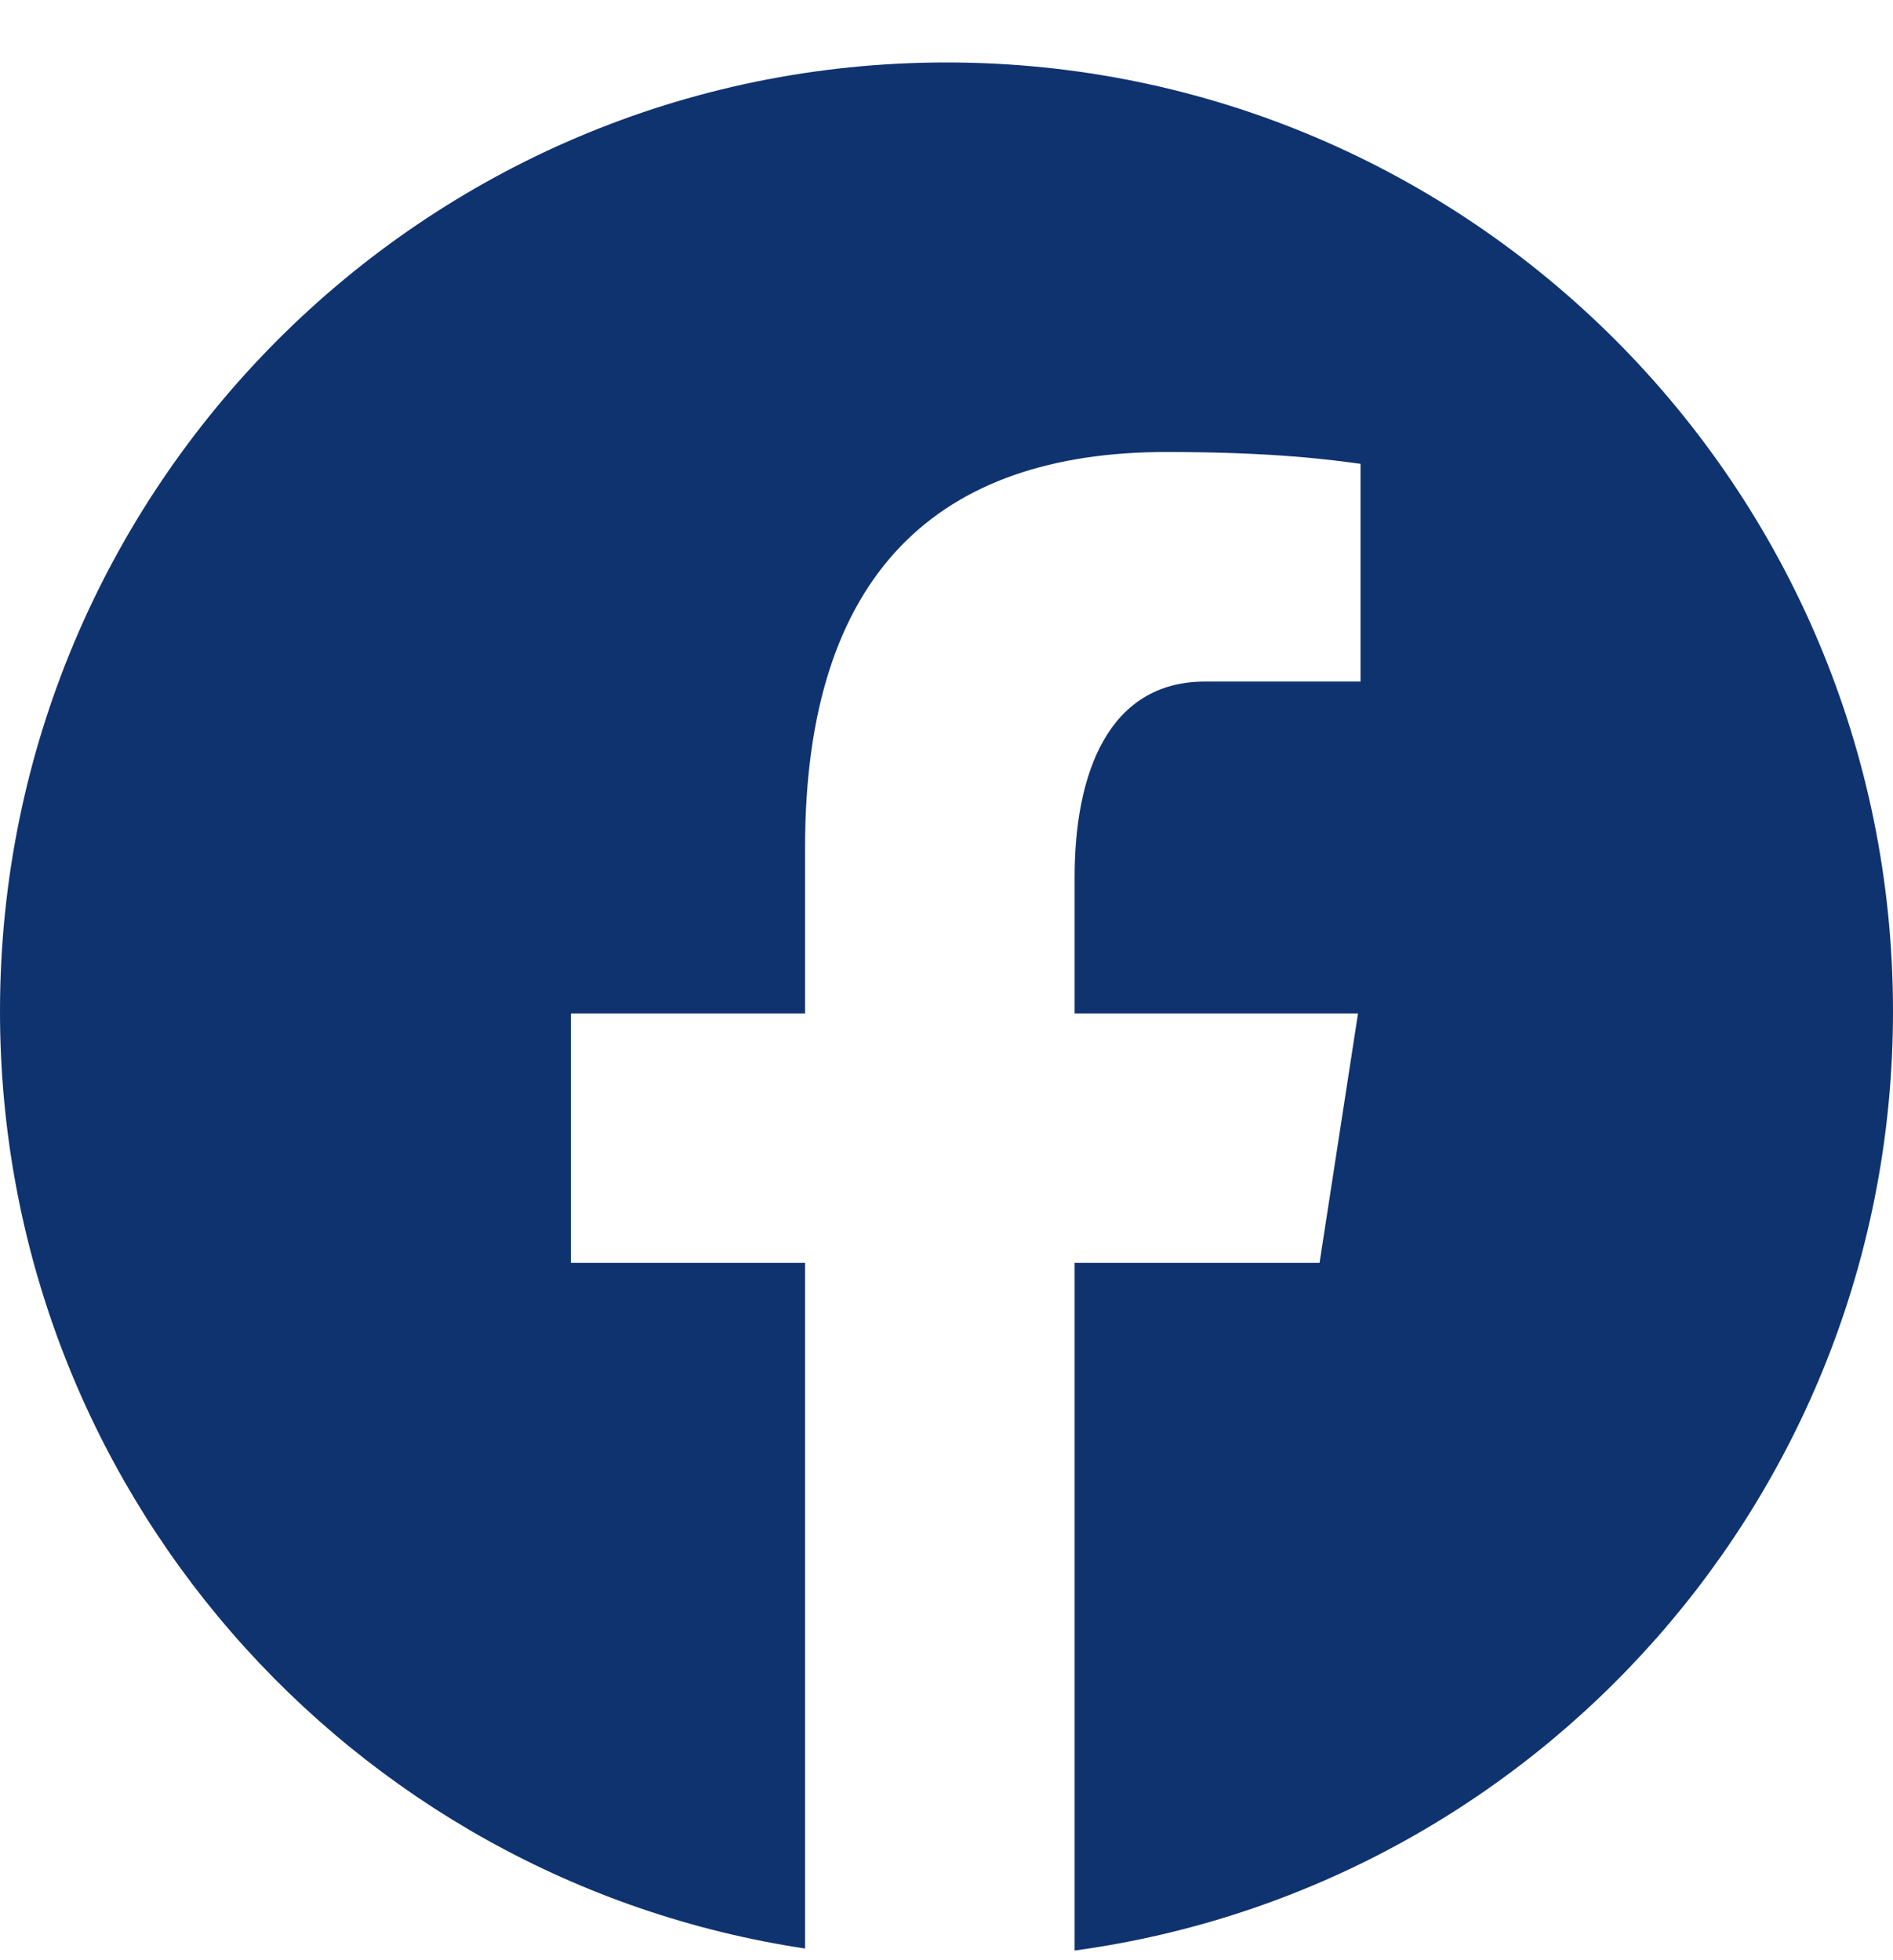 <?xml version="1.0" encoding="UTF-8"?> <svg xmlns="http://www.w3.org/2000/svg" width="28" height="29" viewBox="0 0 28 29" fill="none"><path d="M14 0.924C6.268 0.924 0 7.209 0 14.962C0 22 5.17 27.812 11.908 28.827V18.683H8.444V14.993H11.908V12.537C11.908 8.472 13.883 6.687 17.253 6.687C18.866 6.687 19.72 6.807 20.124 6.862V10.083H17.825C16.395 10.083 15.895 11.443 15.895 12.976V14.993H20.087L19.518 18.683H15.895V28.857C22.728 27.927 28 22.069 28 14.962C28 7.209 21.732 0.924 14 0.924Z" fill="#0F336F"></path></svg> 